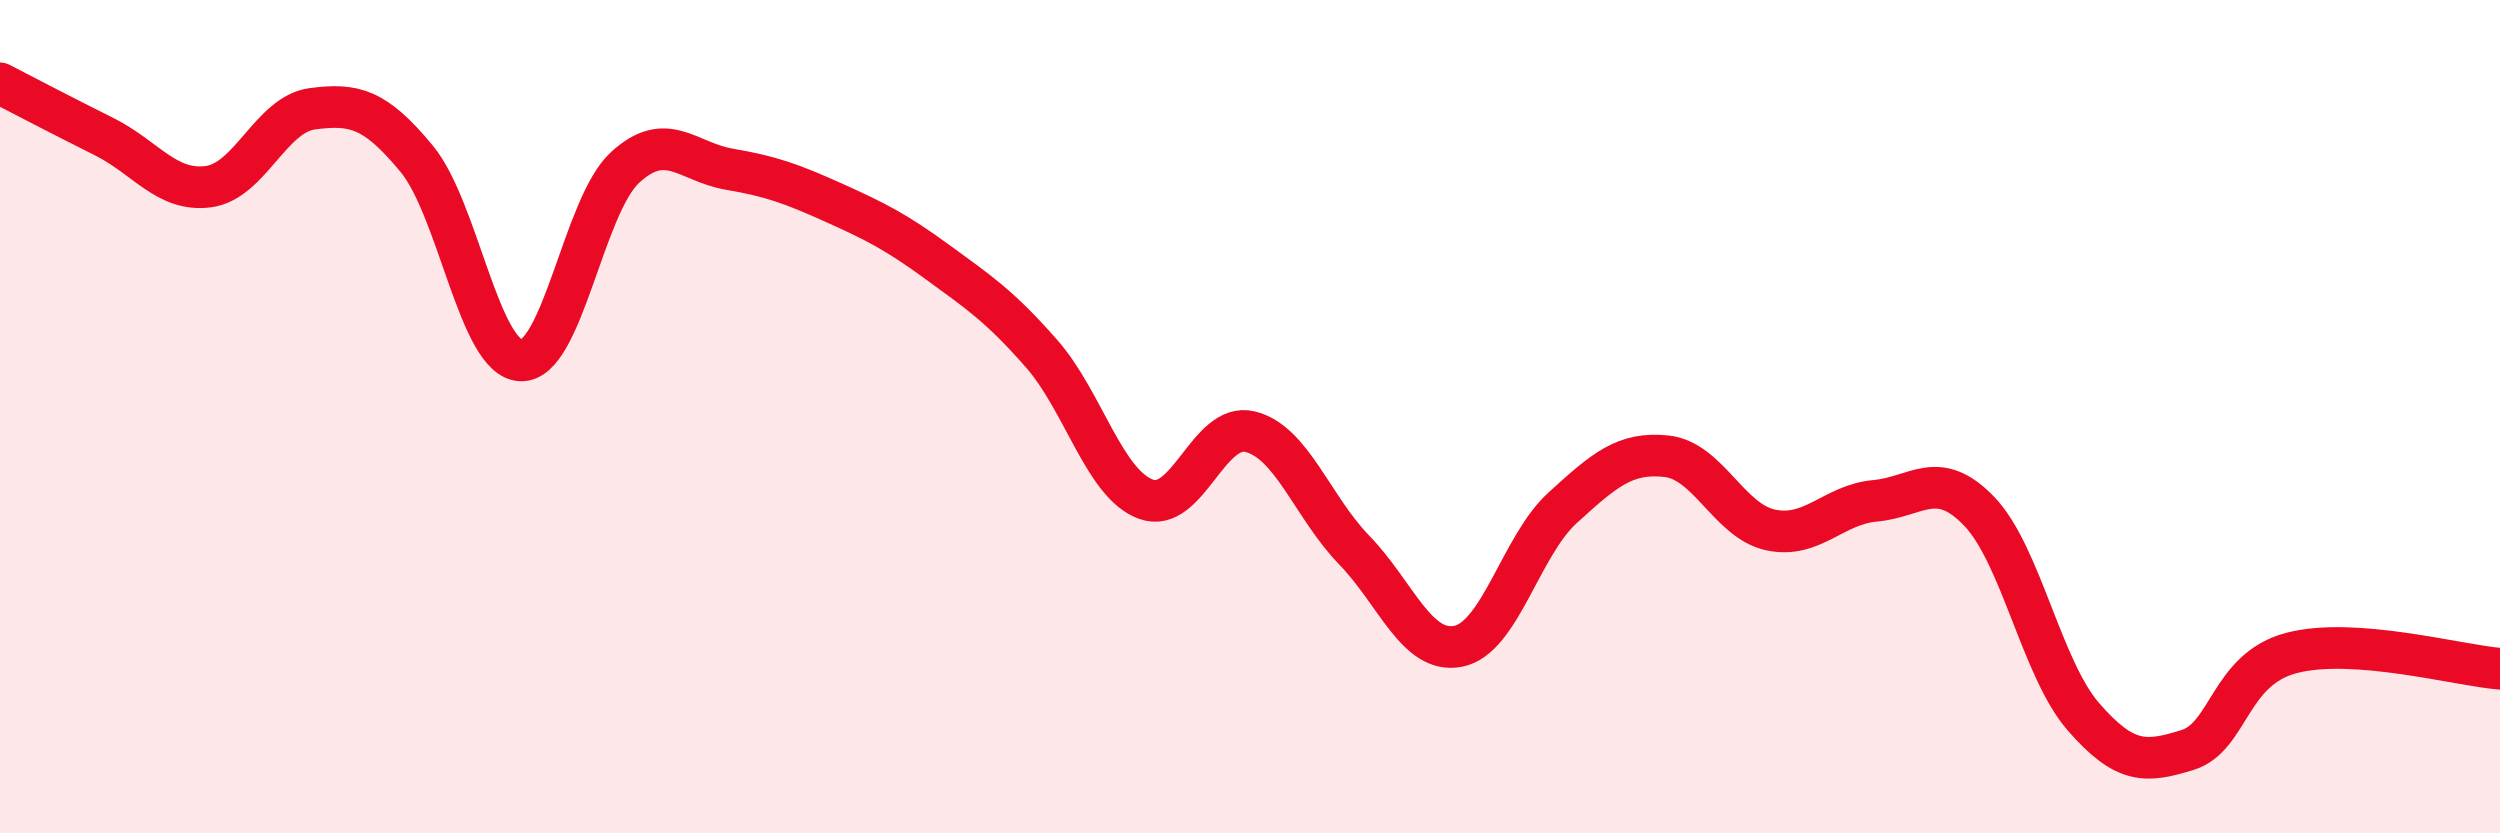 
    <svg width="60" height="20" viewBox="0 0 60 20" xmlns="http://www.w3.org/2000/svg">
      <path
        d="M 0,2 C 0.5,2.26 1.5,2.78 2.5,3.28 C 3.5,3.78 4,4.61 5,4.48 C 6,4.35 6.5,2.74 7.5,2.61 C 8.5,2.48 9,2.6 10,3.81 C 11,5.02 11.5,8.61 12.5,8.65 C 13.5,8.69 14,4.94 15,4.02 C 16,3.1 16.5,3.89 17.5,4.06 C 18.5,4.23 19,4.41 20,4.86 C 21,5.31 21.5,5.56 22.5,6.29 C 23.5,7.02 24,7.35 25,8.49 C 26,9.63 26.5,11.61 27.5,11.98 C 28.5,12.35 29,10.12 30,10.36 C 31,10.6 31.5,12.17 32.5,13.2 C 33.5,14.23 34,15.71 35,15.51 C 36,15.31 36.5,13.1 37.5,12.19 C 38.5,11.28 39,10.84 40,10.95 C 41,11.06 41.5,12.51 42.5,12.72 C 43.5,12.93 44,12.11 45,12.02 C 46,11.93 46.5,11.23 47.5,12.27 C 48.5,13.31 49,16.05 50,17.2 C 51,18.35 51.5,18.31 52.5,18 C 53.5,17.69 53.5,16.06 55,15.67 C 56.5,15.28 59,15.97 60,16.05L60 20L0 20Z"
        fill="#EB0A25"
        opacity="0.1"
        stroke-linecap="round"
        stroke-linejoin="round"
      />
      <path
        d="M 0,2 C 0.5,2.26 1.5,2.78 2.5,3.28 C 3.5,3.78 4,4.61 5,4.48 C 6,4.35 6.5,2.74 7.5,2.61 C 8.5,2.48 9,2.6 10,3.81 C 11,5.02 11.5,8.61 12.5,8.65 C 13.5,8.69 14,4.94 15,4.02 C 16,3.1 16.5,3.89 17.5,4.06 C 18.5,4.23 19,4.41 20,4.86 C 21,5.31 21.5,5.56 22.5,6.29 C 23.5,7.02 24,7.35 25,8.49 C 26,9.63 26.5,11.61 27.5,11.98 C 28.5,12.35 29,10.12 30,10.36 C 31,10.6 31.5,12.17 32.5,13.2 C 33.5,14.23 34,15.71 35,15.51 C 36,15.31 36.5,13.1 37.5,12.19 C 38.5,11.28 39,10.84 40,10.95 C 41,11.06 41.5,12.51 42.5,12.72 C 43.5,12.93 44,12.11 45,12.02 C 46,11.93 46.5,11.23 47.5,12.27 C 48.5,13.31 49,16.05 50,17.2 C 51,18.35 51.5,18.31 52.5,18 C 53.5,17.69 53.5,16.06 55,15.67 C 56.5,15.28 59,15.97 60,16.05"
        stroke="#EB0A25"
        stroke-width="1"
        fill="none"
        stroke-linecap="round"
        stroke-linejoin="round"
      />
    </svg>
  